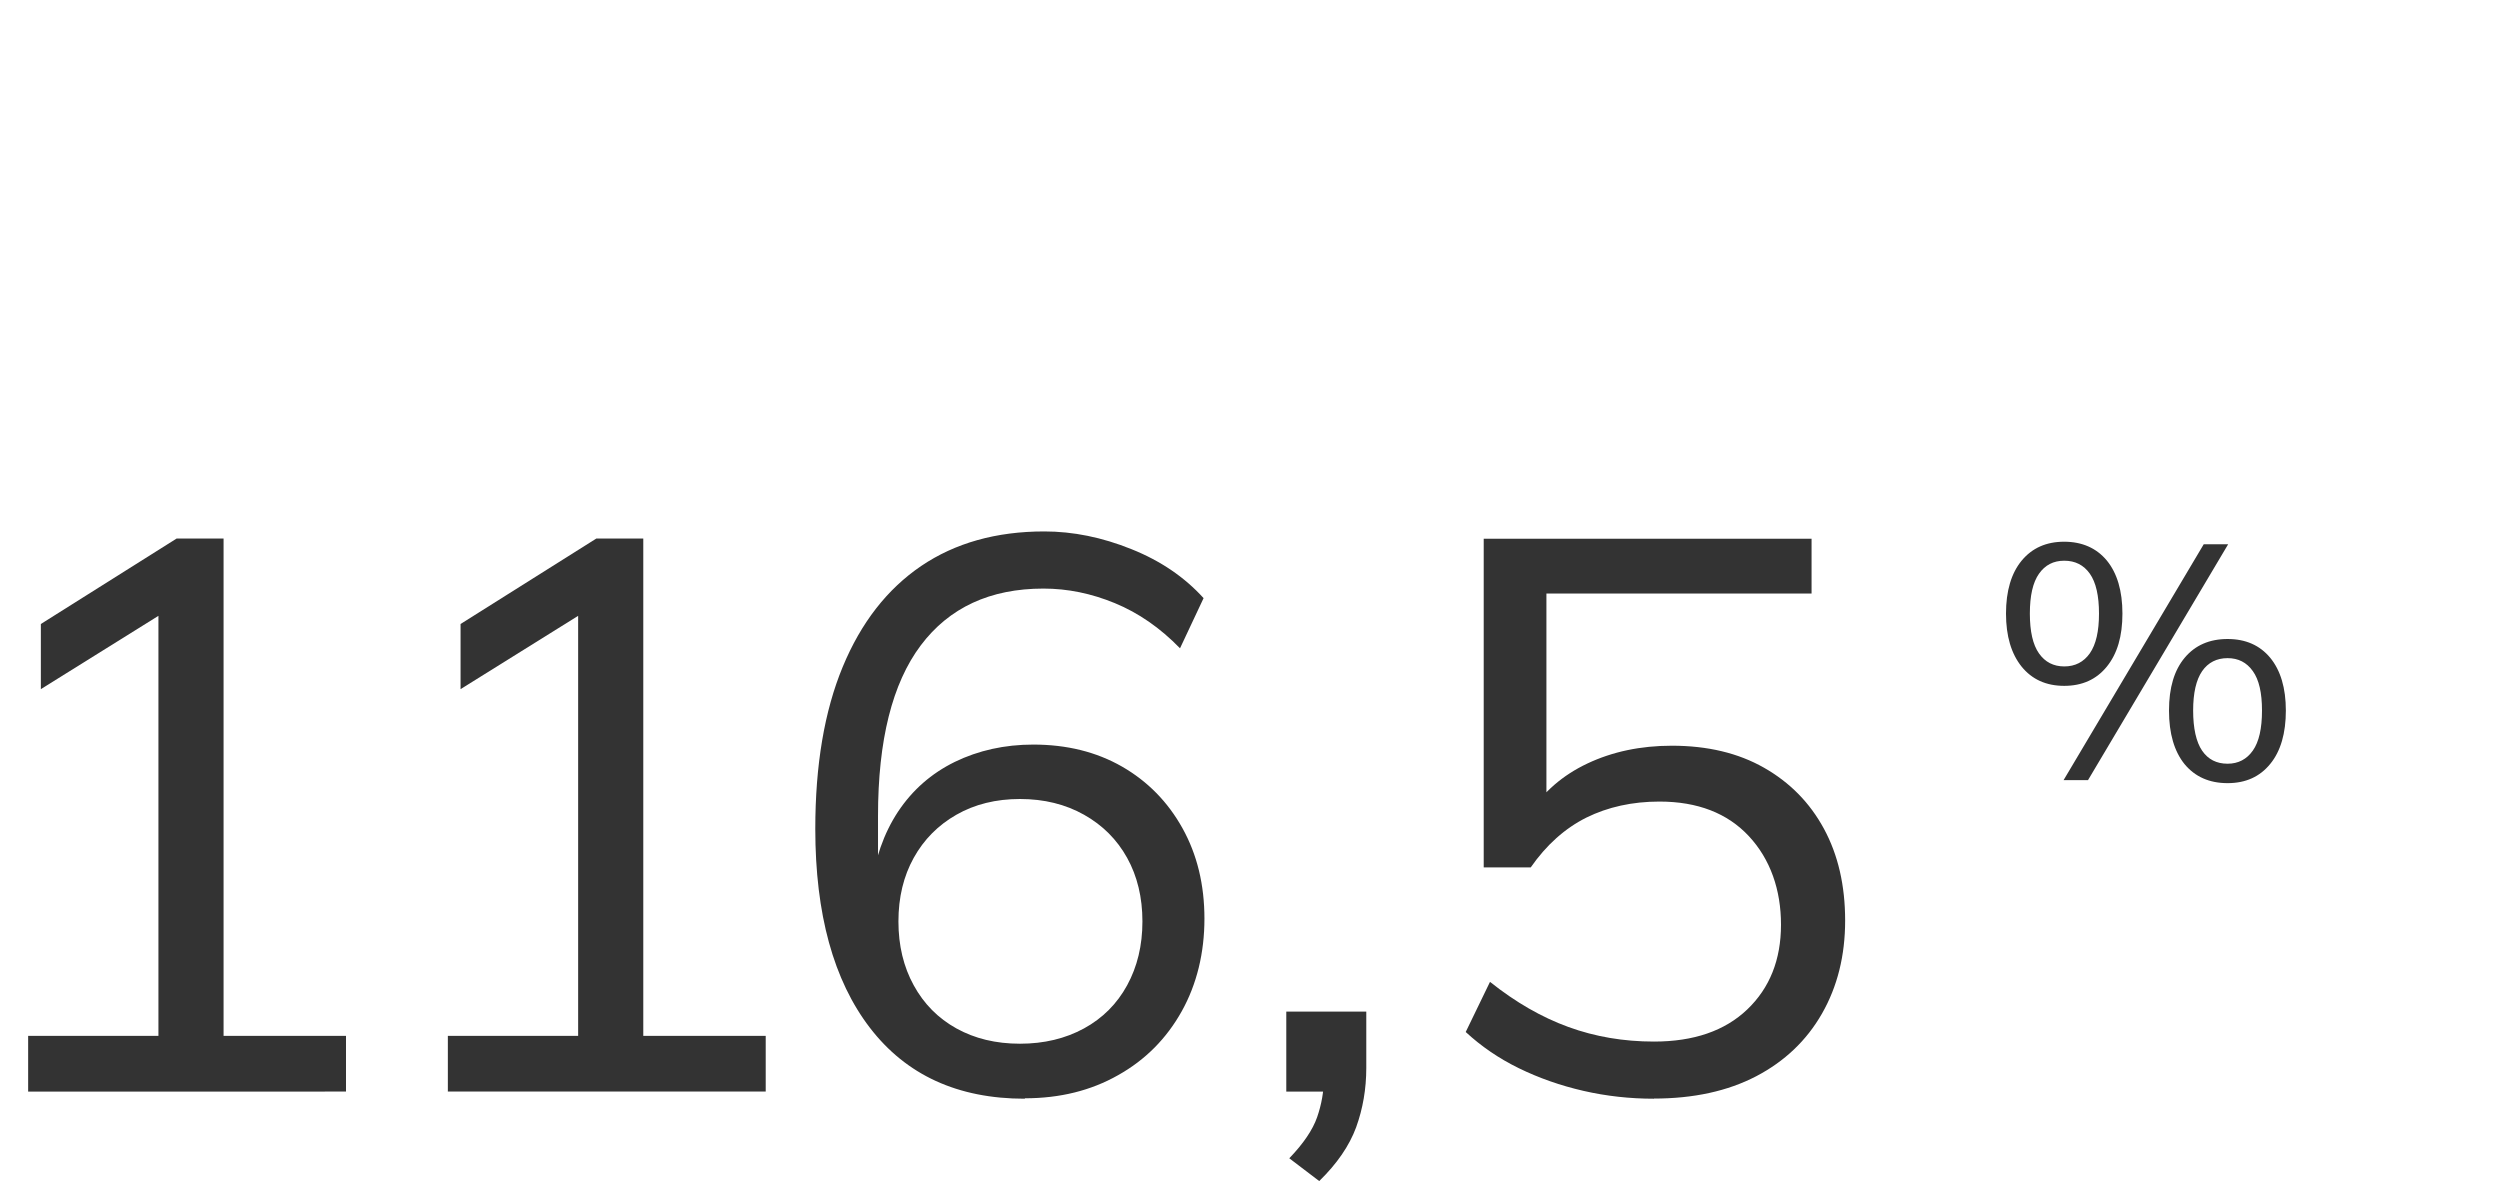 <?xml version="1.0" encoding="UTF-8"?>
<svg id="Layer_1" data-name="Layer 1" xmlns="http://www.w3.org/2000/svg" viewBox="0 0 175 83">
  <defs>
    <style>
      .cls-1 {
        fill: #333;
      }
    </style>
  </defs>
  <path class="cls-1" d="M1.97,76.41v-3.9h9.12v-30.91h2.42l-10.65,6.64v-4.56l9.5-5.98h3.29v34.81h8.57v3.9H1.97Z"/>
  <path class="cls-1" d="M31.35,76.41v-3.9h9.12v-30.91h2.42l-10.65,6.64v-4.56l9.5-5.98h3.29v34.81h8.57v3.9h-22.24Z"/>
  <path class="cls-1" d="M71.73,76.91c-4.69,0-8.3-1.66-10.84-4.97-2.54-3.31-3.82-7.95-3.82-13.92,0-4.47.64-8.25,1.92-11.34,1.28-3.09,3.11-5.44,5.49-7.06,2.38-1.61,5.25-2.42,8.62-2.42,2.01,0,4.04.41,6.1,1.24,2.05.82,3.73,1.97,5.05,3.43l-1.65,3.51c-1.39-1.43-2.91-2.48-4.56-3.16-1.65-.68-3.31-1.02-5-1.02-3.73,0-6.6,1.33-8.59,3.98s-2.99,6.63-2.99,11.94v5.11h-.49c.26-2.09.89-3.89,1.89-5.41,1.01-1.52,2.33-2.68,3.98-3.49,1.65-.8,3.48-1.21,5.49-1.21,2.34,0,4.41.51,6.21,1.54,1.79,1.03,3.2,2.46,4.23,4.31s1.54,3.96,1.54,6.34-.53,4.58-1.59,6.48-2.54,3.4-4.45,4.47c-1.9,1.08-4.08,1.62-6.53,1.62ZM71.4,73.06c1.68,0,3.18-.36,4.48-1.07,1.3-.71,2.31-1.72,3.02-3.02.71-1.3,1.07-2.79,1.07-4.47s-.36-3.17-1.07-4.45c-.71-1.28-1.72-2.29-3.02-3.02-1.3-.73-2.79-1.1-4.48-1.1s-3.17.37-4.45,1.1c-1.28.73-2.28,1.74-2.99,3.02-.71,1.28-1.07,2.76-1.07,4.45s.36,3.18,1.07,4.47c.71,1.3,1.71,2.31,2.99,3.02,1.28.71,2.76,1.07,4.45,1.07Z"/>
  <path class="cls-1" d="M92.34,82.67l-2.09-1.59c.99-1.03,1.64-1.99,1.95-2.88.31-.9.47-1.8.47-2.72l.99.93h-3.62v-5.6h5.6v3.95c0,1.46-.24,2.85-.71,4.15-.48,1.3-1.34,2.55-2.58,3.76Z"/>
  <path class="cls-1" d="M115.78,76.91c-1.68,0-3.33-.18-4.94-.55-1.61-.37-3.12-.9-4.53-1.59-1.41-.69-2.64-1.54-3.71-2.53l1.7-3.51c1.79,1.43,3.62,2.48,5.49,3.16,1.87.68,3.86,1.02,5.99,1.02,2.78,0,4.96-.75,6.53-2.25,1.57-1.5,2.36-3.48,2.36-5.93s-.75-4.59-2.25-6.2c-1.5-1.61-3.59-2.42-6.26-2.42-1.9,0-3.61.38-5.11,1.12-1.5.75-2.8,1.91-3.9,3.49h-3.29v-23.01h22.95v3.84h-18.56v15.43h-1.21c.99-1.54,2.35-2.72,4.09-3.54,1.74-.82,3.71-1.24,5.9-1.24,2.49,0,4.64.51,6.45,1.54,1.81,1.03,3.21,2.45,4.2,4.28.99,1.83,1.48,3.97,1.48,6.42s-.54,4.62-1.62,6.51c-1.08,1.89-2.62,3.35-4.61,4.39-2,1.04-4.38,1.56-7.17,1.56Z"/>
  <path class="cls-1" d="M144.5,48.01c-1.27,0-2.26-.45-2.99-1.35-.72-.9-1.09-2.13-1.09-3.71s.37-2.83,1.1-3.71,1.72-1.32,2.97-1.32,2.26.44,2.99,1.32c.72.88,1.09,2.12,1.09,3.71s-.36,2.81-1.09,3.71c-.73.9-1.72,1.35-2.99,1.35ZM144.5,46.65c.76,0,1.36-.31,1.79-.92.43-.62.64-1.54.64-2.78s-.21-2.18-.64-2.79c-.43-.61-1.03-.91-1.79-.91s-1.34.3-1.77.91c-.43.61-.64,1.54-.64,2.79s.21,2.18.64,2.79c.43.61,1.02.91,1.77.91ZM146.16,54.61h-1.71l9.81-16.51h1.71l-9.81,16.51ZM155.93,54.82c-1.28,0-2.28-.45-3.01-1.33-.72-.89-1.09-2.14-1.09-3.75s.37-2.83,1.1-3.7,1.73-1.31,3-1.31,2.26.44,2.99,1.32c.72.88,1.09,2.11,1.09,3.69s-.36,2.84-1.09,3.73c-.73.9-1.72,1.35-2.99,1.35ZM155.93,53.46c.75,0,1.34-.31,1.77-.92s.64-1.55.64-2.8-.21-2.16-.64-2.76c-.43-.61-1.02-.91-1.77-.91s-1.36.3-1.78.91c-.42.61-.63,1.53-.63,2.76s.21,2.2.63,2.81c.42.61,1.01.91,1.78.91Z"/>
</svg>